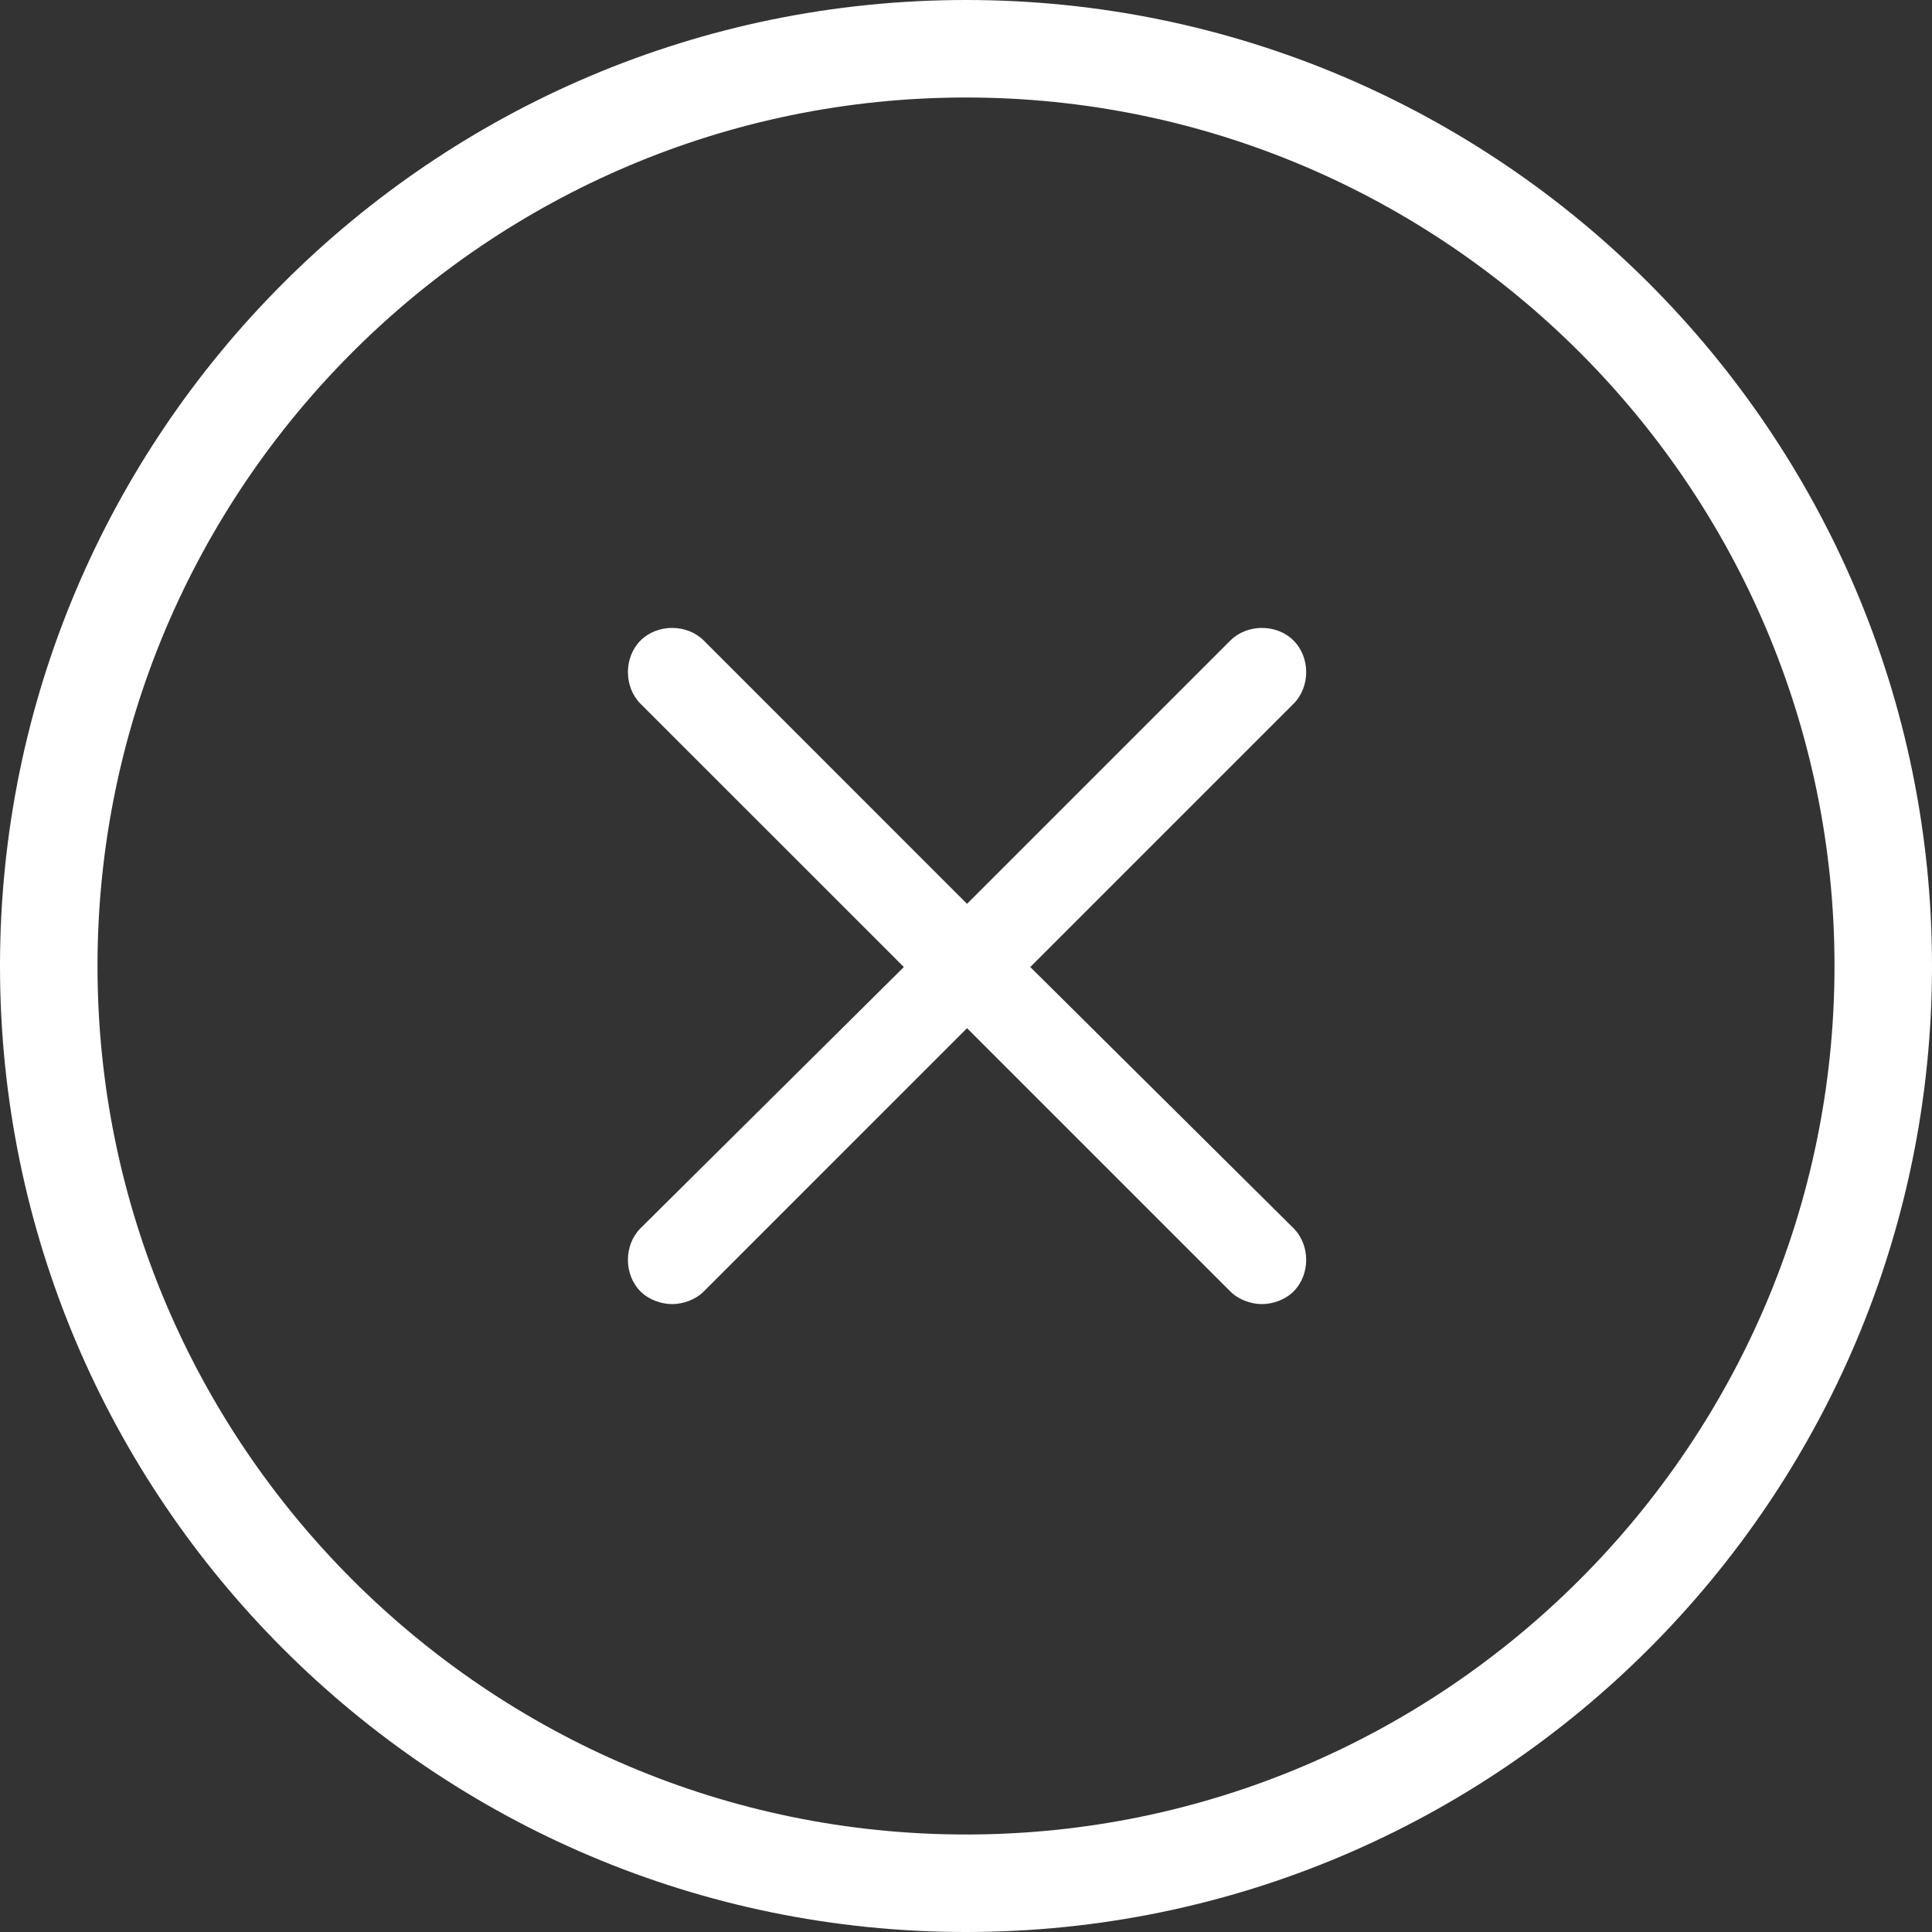 <svg width="30" height="30" viewBox="0 0 30 30" fill="none" xmlns="http://www.w3.org/2000/svg">
<rect x="0" y="0" width="30" height="30" fill="#333333" stroke="none"/>
<g clip-path="url(#clip0_87_29)">
<path d="M15 0C6.725 0 0 6.725 0 15C0 23.275 6.725 30 15 30C23.275 30 30 23.275 30 15C30 6.725 23.275 0 15 0ZM15 28.486C7.57 28.486 1.514 22.43 1.514 15C1.514 7.57 7.57 1.514 15 1.514C22.43 1.514 28.486 7.57 28.486 15C28.486 22.43 22.43 28.486 15 28.486Z" fill="white"/>
<path d="M15.998 15.016L20.086 10.928C20.348 10.666 20.348 10.208 20.086 9.946C19.825 9.685 19.367 9.685 19.105 9.946L15.016 14.035L10.928 9.946C10.666 9.685 10.208 9.685 9.946 9.946C9.685 10.208 9.685 10.666 9.946 10.928L14.035 15.016L9.946 19.072C9.685 19.334 9.685 19.792 9.946 20.054C10.077 20.185 10.273 20.25 10.437 20.25C10.601 20.25 10.797 20.185 10.928 20.054L15.016 15.965L19.105 20.054C19.236 20.185 19.432 20.25 19.596 20.25C19.759 20.25 19.956 20.185 20.086 20.054C20.348 19.792 20.348 19.334 20.086 19.072L15.998 15.016Z" fill="white"/>
</g>
<defs>
<clipPath id="clip0_87_29">
<rect width="30" height="30" fill="white"/>
</clipPath>
</defs>
</svg>
